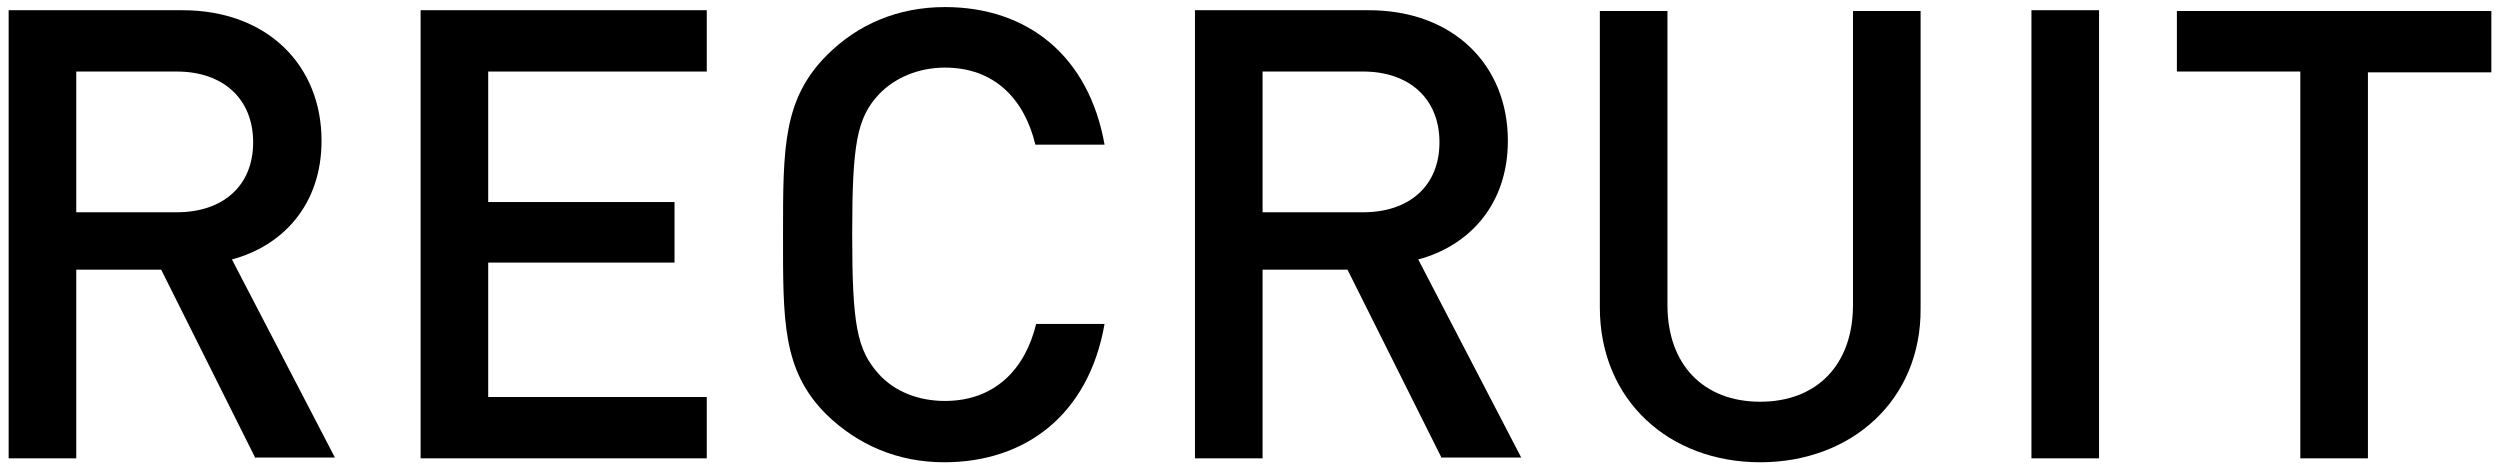 <?xml version="1.0" encoding="utf-8"?>
<!-- Generator: Adobe Illustrator 21.1.0, SVG Export Plug-In . SVG Version: 6.00 Build 0)  -->
<svg version="1.1" id="レイヤー_1" xmlns="http://www.w3.org/2000/svg" xmlns:xlink="http://www.w3.org/1999/xlink" x="0px"
	 y="0px" viewBox="0 0 318 59" style="enable-background:new 0 0 318 59;" xml:space="preserve">
<style type="text/css">
	.st0{enable-background:new    ;}
</style>
<g class="st0">
	<path d="M32.5,58.3l-12-24H9.7v24H1.1v-57h22.1c10.8,0,17.7,7,17.7,16.6c0,8.2-5,13.4-11.4,15.1l13.1,25.2H32.5z M22.5,9.1H9.7V27
		h12.8c5.8,0,9.7-3.3,9.7-8.9C32.2,12.5,28.3,9.1,22.5,9.1z"/>
	<path d="M53.5,58.3v-57h36.4v7.8H62.1v16.6h23.7v7.7H62.1v17.1h27.8v7.8H53.5z"/>
	<path d="M120.1,58.8c-5.9,0-11-2.2-15-6.1c-5.6-5.6-5.5-11.9-5.5-22.9S99.6,12.6,105.2,7c3.9-3.9,9-6.1,15-6.1
		c10.5,0,18.3,6.2,20.3,17.5h-8.8c-1.4-5.8-5.2-9.8-11.5-9.8c-3.4,0-6.4,1.3-8.4,3.4c-2.8,3-3.4,6.3-3.4,17.8s0.6,14.7,3.4,17.8
		c2,2.2,5,3.4,8.4,3.4c6.3,0,10.2-4,11.6-9.8h8.7C138.5,52.7,130.5,58.8,120.1,58.8z"/>
	<path d="M183.4,58.3l-12-24h-10.8v24H152v-57h22.1c10.8,0,17.7,7,17.7,16.6c0,8.2-5,13.4-11.4,15.1l13.1,25.2H183.4z M173.4,9.1
		h-12.8V27h12.8c5.8,0,9.7-3.3,9.7-8.9C183.1,12.5,179.2,9.1,173.4,9.1z"/>
	<path d="M223.9,58.8c-11.6,0-20.4-7.9-20.4-19.7V1.4h8.6v37.4c0,7.6,4.6,12.3,11.8,12.3s11.8-4.7,11.8-12.3V1.4h8.6v37.8
		C244.4,50.9,235.5,58.8,223.9,58.8z"/>
	<path d="M258.4,58.3v-57h8.6v57H258.4z"/>
	<path d="M301.2,9.1v49.2h-8.6V9.1h-15.7V1.4h40v7.8H301.2z"/>
</g>
</svg>
